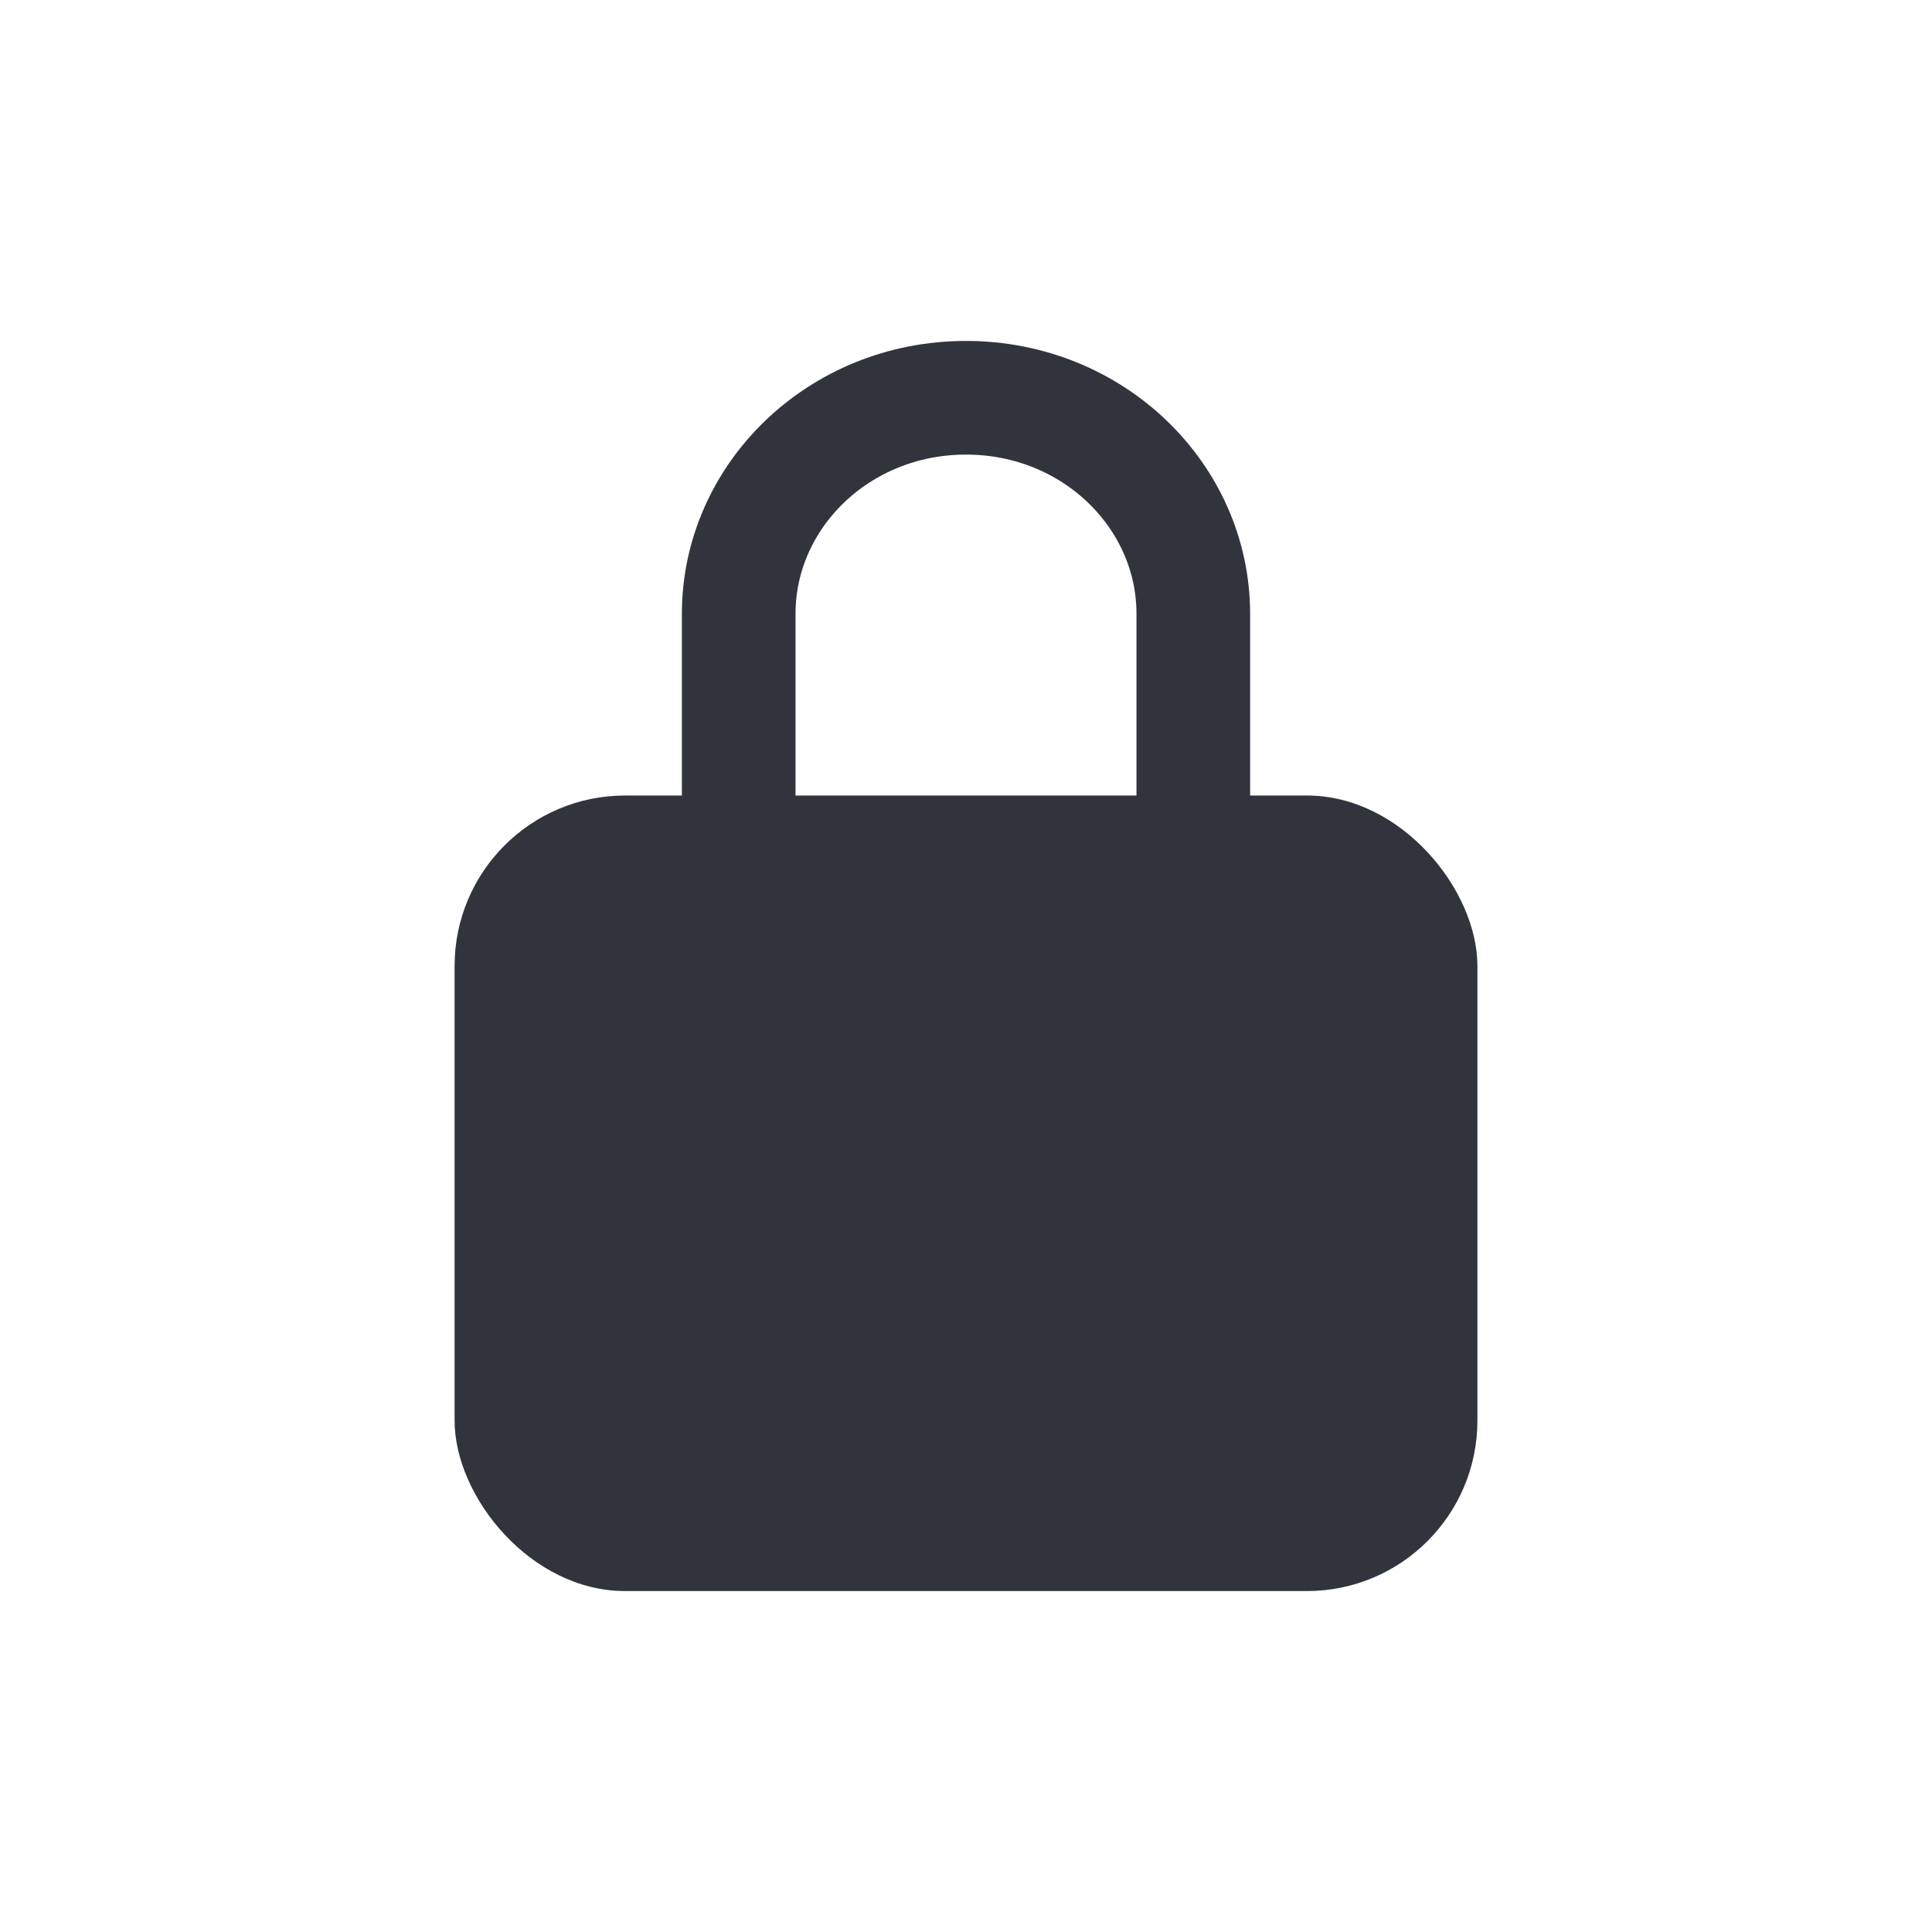 <svg width="17" height="17" viewBox="0 0 17 17" fill="none" xmlns="http://www.w3.org/2000/svg">
<g id="Frame 8">
<g id="Group 949">
<rect id="Rectangle 301" x="4" y="7" width="9" height="7" rx="1.5" fill="#32343D"/>
<path id="Ellipse 1" d="M6.5 5.4C6.5 4.37 7.376 3.5 8.5 3.5C9.624 3.5 10.5 4.37 10.5 5.4V8.5H6.5V5.4Z" stroke="#32343D"/>
</g>
</g>
</svg>
